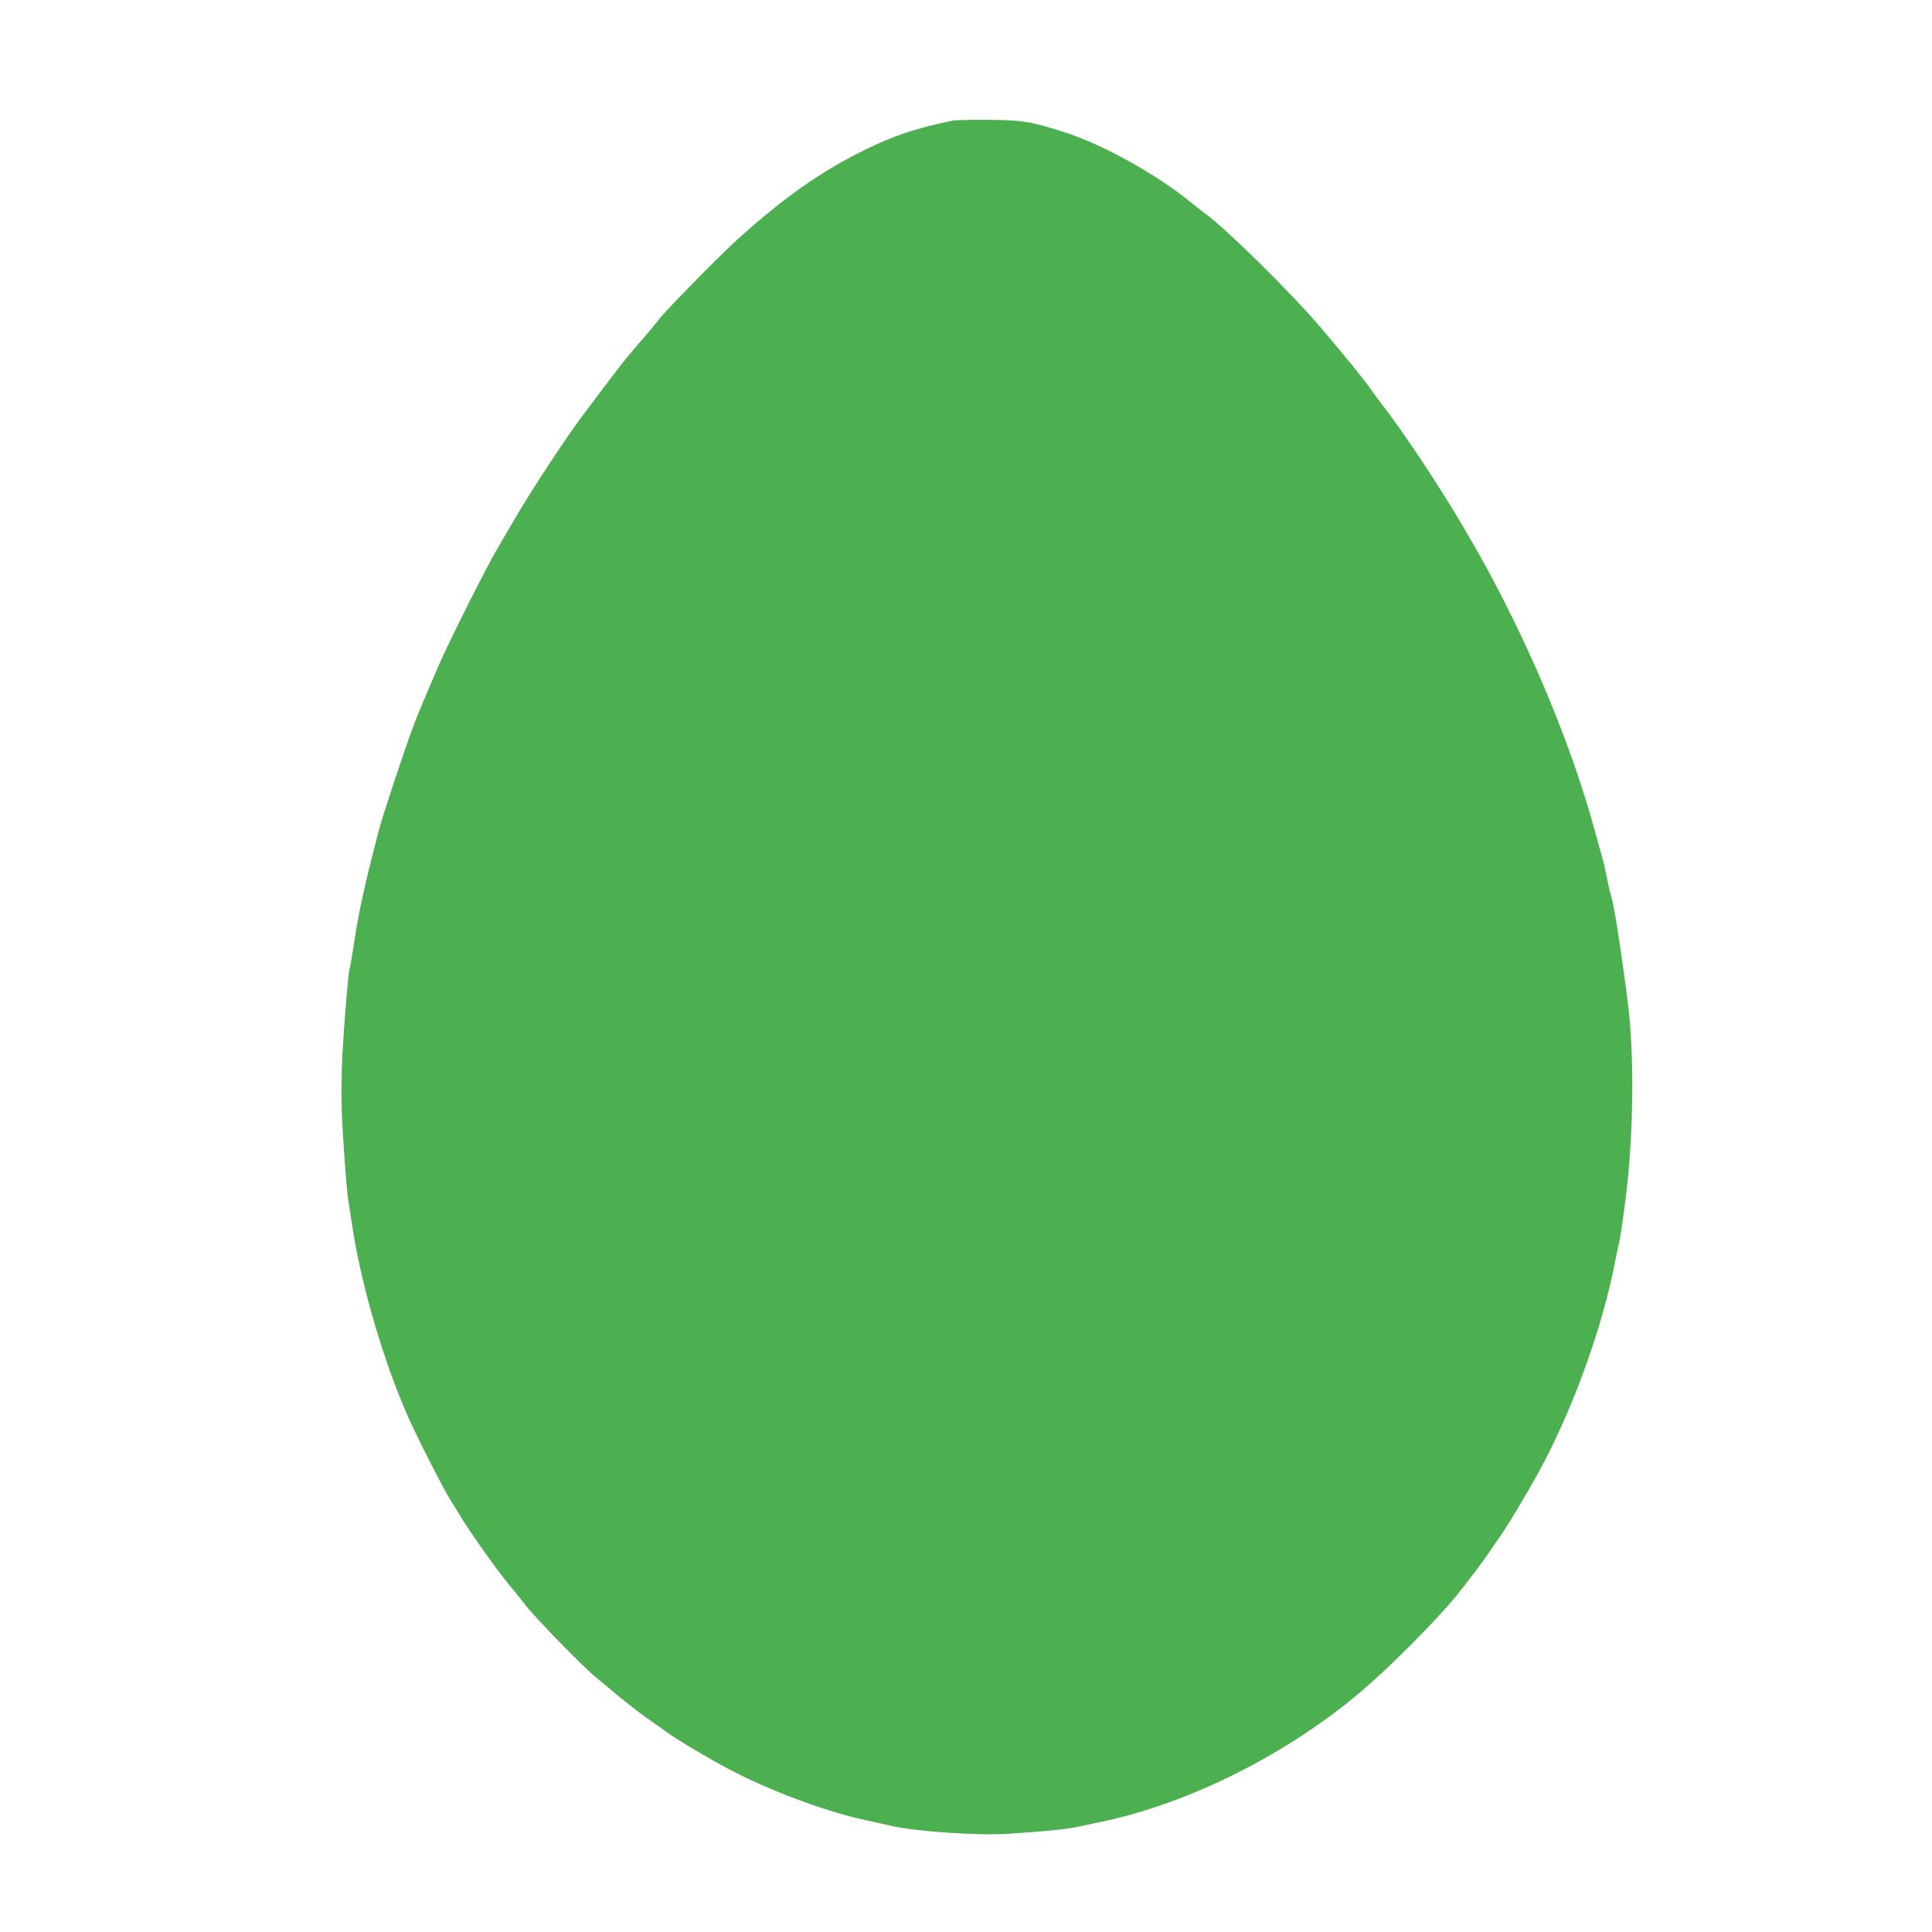 <?xml version="1.0" standalone="no"?>
<!DOCTYPE svg PUBLIC "-//W3C//DTD SVG 20010904//EN"
 "http://www.w3.org/TR/2001/REC-SVG-20010904/DTD/svg10.dtd">
<svg version="1.0" xmlns="http://www.w3.org/2000/svg"
 width="1280pt" height="1280pt" viewBox="0 0 1280 1280"
 preserveAspectRatio="xMidYMid meet">
<g transform="translate(0,1280) scale(0.1,-0.1)"
fill="#4caf50" stroke="none">
<path d="M6315 12001 c-233 -46 -396 -100 -590 -196 -291 -144 -538 -319 -839
-591 -129 -118 -475 -470 -520 -530 -17 -23 -75 -93 -130 -155 -99 -115 -131
-156 -265 -335 -41 -54 -93 -124 -116 -154 -109 -145 -347 -508 -450 -687 -31
-54 -80 -136 -107 -183 -72 -120 -323 -620 -390 -775 -114 -265 -142 -332
-171 -410 -62 -166 -200 -584 -224 -675 -98 -374 -136 -548 -168 -762 -13 -87
-26 -162 -29 -166 -7 -12 -34 -332 -47 -557 -6 -111 -8 -277 -5 -375 8 -215
33 -546 46 -620 5 -30 17 -102 25 -160 58 -384 208 -896 370 -1260 65 -146
238 -484 278 -546 18 -28 47 -75 65 -105 48 -84 240 -356 318 -450 38 -46 91
-111 116 -144 61 -80 379 -406 463 -475 37 -30 110 -91 163 -136 54 -44 129
-102 167 -129 39 -26 94 -66 124 -88 89 -66 354 -222 494 -291 266 -132 603
-254 842 -305 55 -12 129 -28 165 -37 165 -38 585 -67 785 -53 231 15 376 29
450 45 39 8 111 23 162 34 587 123 1242 453 1733 874 190 163 479 454 617 621
62 76 194 251 219 290 10 17 39 59 65 95 66 93 214 343 297 500 211 404 392
914 472 1330 12 58 25 121 30 140 5 19 23 144 40 277 53 415 59 950 15 1298
-44 348 -90 644 -113 717 -6 18 -18 71 -27 118 -9 47 -22 105 -30 130 -7 25
-30 106 -50 180 -133 487 -357 1048 -627 1570 -98 188 -119 225 -251 452 -151
257 -397 628 -527 793 -25 33 -61 81 -79 107 -36 54 -192 246 -342 421 -198
230 -615 641 -754 742 -22 16 -71 55 -110 86 -215 174 -569 371 -805 447 -233
76 -292 86 -515 88 -110 1 -218 -1 -240 -5z"/>
</g>
</svg>

